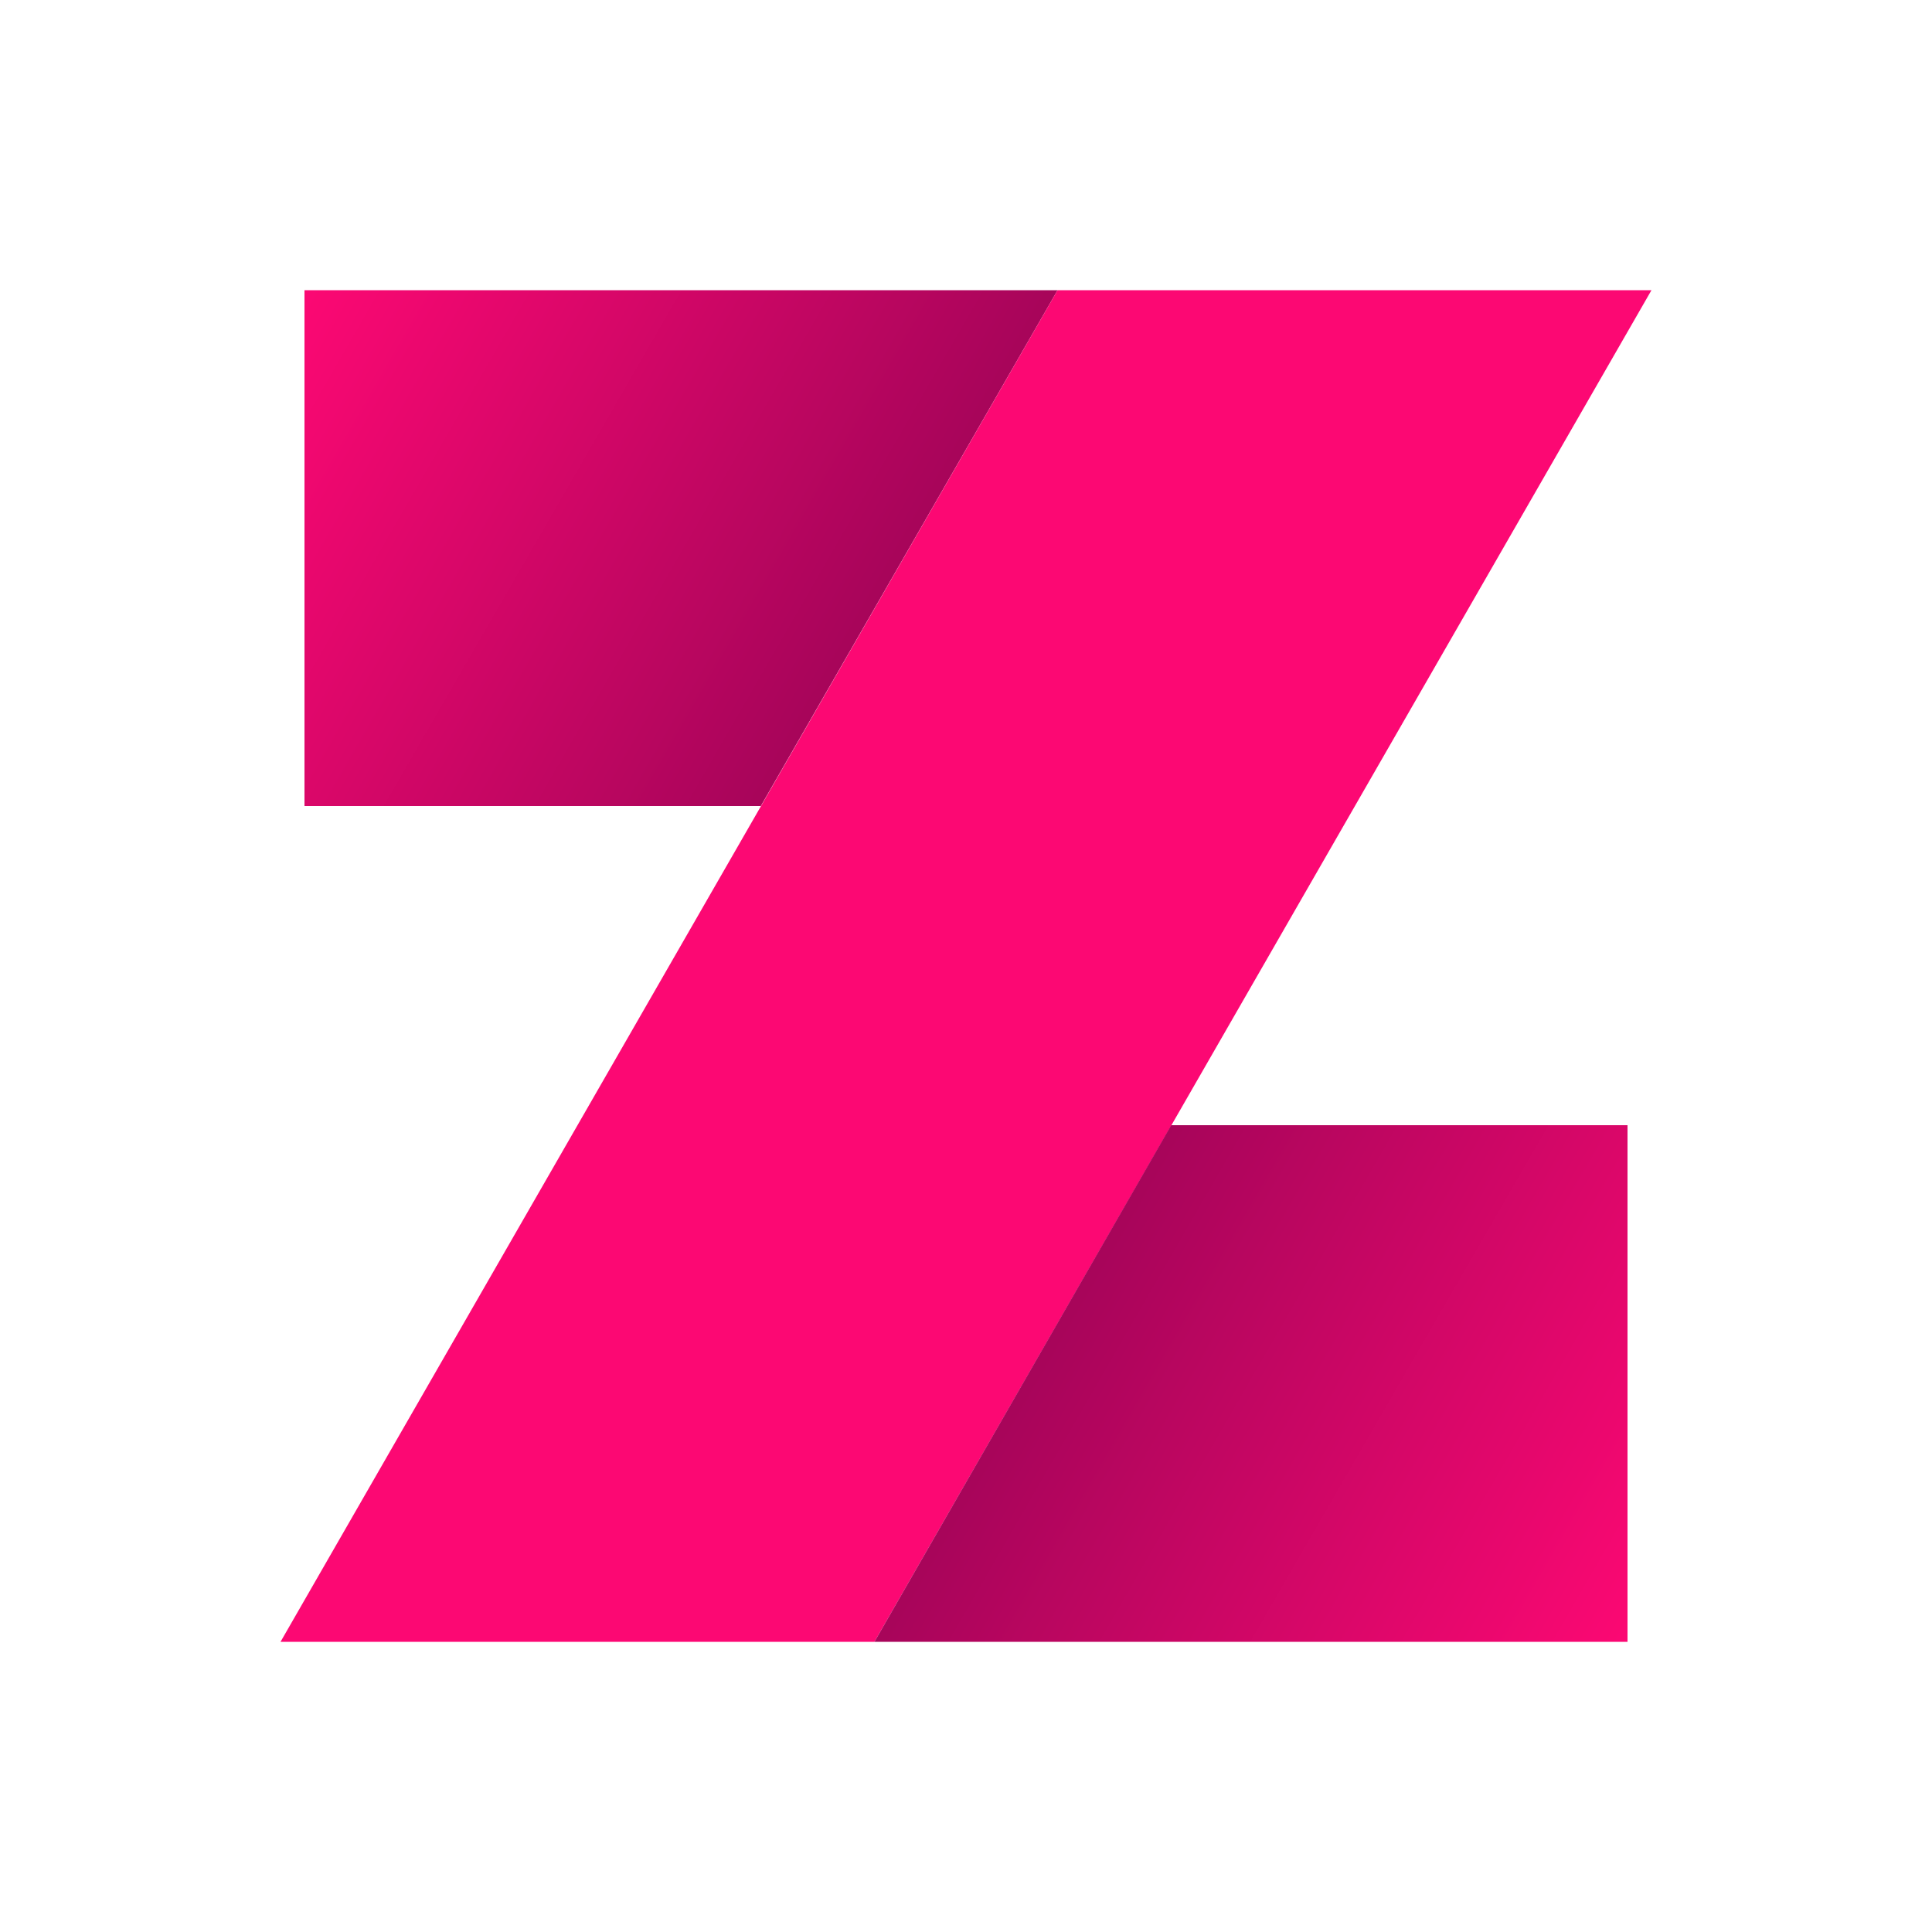 <svg enable-background="new 0 0 500 500" viewBox="0 0 500 500" xmlns="http://www.w3.org/2000/svg" xmlns:xlink="http://www.w3.org/1999/xlink"><linearGradient id="a"><stop offset="0" stop-color="#fc0873"/><stop offset="1" stop-color="#a7055a"/></linearGradient><linearGradient id="b" gradientTransform="matrix(1 0 0 -1 0 502)" gradientUnits="userSpaceOnUse" x1="74.228" x2="220.652" xlink:href="#a" y1="419.052" y2="334.514"/><linearGradient id="c" gradientTransform="matrix(1 0 0 -1 0 502)" gradientUnits="userSpaceOnUse" x1="425.821" x2="279.299" xlink:href="#a" y1="85.034" y2="169.628"/><path d="m196.9 208.6h-118.1v-133.5h194.9z" fill="url(#b)"/><path d="m427.4 75.1-201.1 349.8h-153.7l201.1-349.8z" fill="#fc0873"/><path d="m303.1 291.2h118.1v133.7h-194.9z" fill="url(#c)"/></svg>